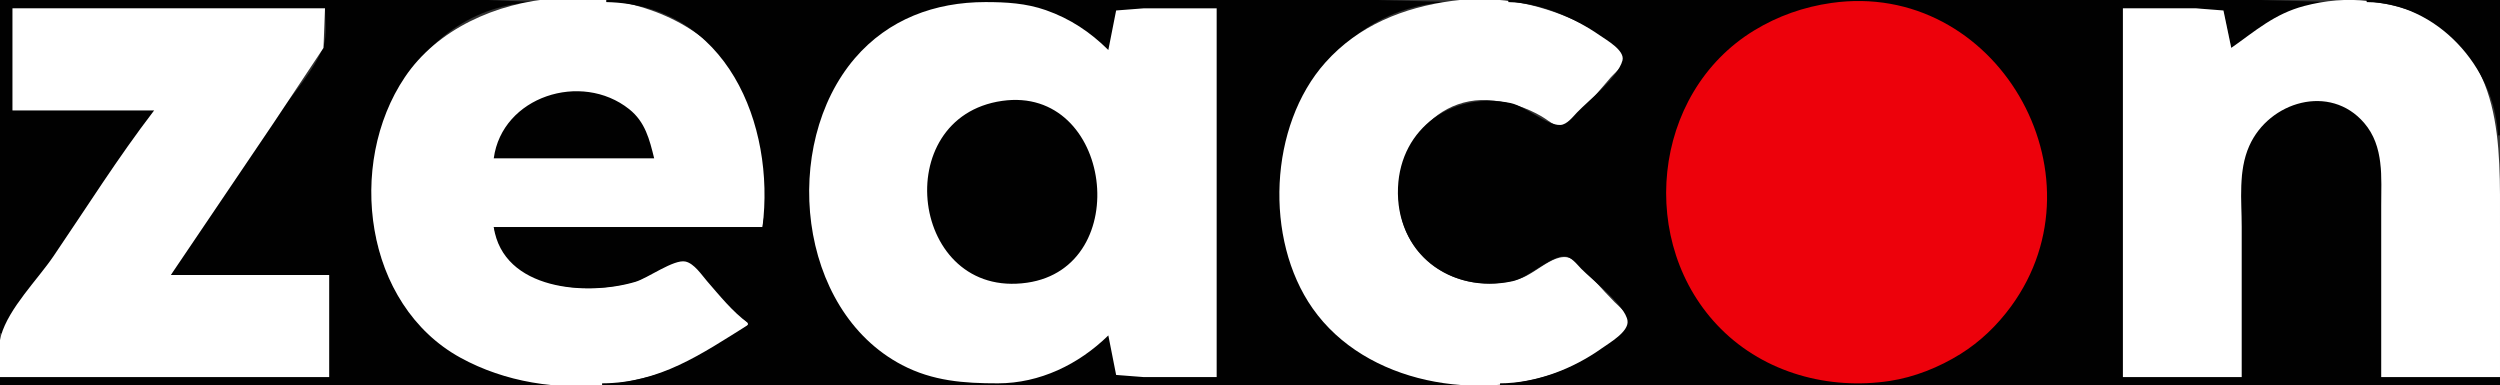 <svg xmlns="http://www.w3.org/2000/svg" viewBox="0 0 1200 185"><rect x="0" y="0" width="1200" height="185" fill="#333333" stroke="none"/><path d="M0 0v160h1L74 53H6V4h150c0 5.58 1.164 12.686-.728 18-4.185 11.76-15.408 23.776-22.552 34-16.815 24.064-38.177 49.487-50.72 76h76v49H0v4h269v-1c-36.078-.024-71.977-21.385-84.564-56C165.374 75.578 195.509 2.297 258 1l-24-1H0z" style="fill:#010101;stroke:none"/><path d="M359 156v-1c-6.65-6.79-13.344-13.827-19.576-21-2.632-3.03-6.15-8.405-10.424-9.119-5.938-.991-17.808 8.177-24 10.094-24.361 7.539-60.987 3.551-68-25.975h129c5.369-28.92.218-62.264-21.039-83.985C306.61-14.173 225.198-8.753 194.358 37 166.18 78.803 174.798 146.312 221 171.688c42.74 23.475 101.664 15.955 138-15.688z" style="fill:#fff;stroke:none"/><path d="M291 0v1c57.805 1.2 81.211 58.858 75 108H237c4.559 30.418 44.684 33.192 68 26.279 5.95-1.764 18.437-10.928 24-9.741 4.199.896 7.785 6.423 10.424 9.462 5.851 6.734 12.349 14.802 19.576 20v1c-22.305 13.937-42.391 27.924-70 28v1h414v-1c-34.607-.023-68.405-20.557-81.547-53C599.235 76.154 632.652 2.328 697 1l-36-1H291z" style="fill:#010101;stroke:none"/><path d="M697 .425C673.7 3.597 652.16 12.095 636.174 30c-27.061 30.307-29.404 84.841-6.132 118C655.679 184.527 710.1 193.211 750 177.935c8.995-3.444 17.486-8.615 25-14.601 2.647-2.109 7.456-5.401 6.94-9.334-.466-3.547-4.595-6.642-6.941-9-6.145-6.178-11.706-12.973-18-18.98-8.561-8.171-18.471 5.032-27.999 7.941-21.413 6.536-45.962-2.227-54.536-23.961-11.191-28.37 9.361-65.627 42.536-61.713 8.251.974 15.809 3.406 23 7.59 4.53 2.635 7.983 6.984 13 2.956 7.51-6.03 13.933-14.614 20.286-21.833 2.064-2.346 6.507-5.557 6.507-8.996 0-6.1-13.156-12.76-17.793-15.222-19.801-10.52-42.582-15.409-65-12.357z" style="fill:#fff;stroke:none"/><path d="M724 0v1c15.159.315 31.694 7.49 44 16.04 3.193 2.218 12.038 7.214 10.793 11.96-2.128 8.115-16.038 18.965-21.832 25-2.001 2.083-4.8 5.83-7.961 5.985-6.617.324-16.682-9.036-24-10.535-27.42-5.616-52.732 11.682-53.961 40.55-1.325 31.142 25.138 51.442 54.961 44.985 7.737-1.675 18.23-12.121 25-11.944 3.154.082 5.985 3.917 7.985 5.959 5.234 5.343 21.272 17.684 22.233 25 .685 5.215-8.651 10.545-12.218 13.09-14.009 9.993-31.677 16.862-49 16.91v1h480v-4h-57V98c0-13.703 1.52-28.842-8.21-39.985-15.93-18.233-46.04-9.378-55.12 10.985-5.52 12.356-3.67 26.81-3.67 40v72h-57V4h35l13.26 1.603L1071 23c17.35-8.091 27.87-21.825 49-22l-35-1H724z" style="fill:#010101;stroke:none"/><path d="m1071 23-3.74-17.972L1054 4h-35v177h57v-72c0-12.909-1.73-26.906 3.67-39 9.48-21.266 38.76-30.033 55.12-10.996 9.67 11.26 8.21 26.208 8.21 39.996v82h57v-73c0-38.343 1.84-82.02-39-101.218-7.74-3.64-15.61-5.064-24-6.206-10.27-1.398-21-.33-31 2.308-14.24 3.756-23.33 11.904-35 20.116z" style="fill:#fff;stroke:none"/><path d="M1136 0v1c33.56.278 61.59 31.25 63 64h1V0h-64z" style="fill:#010101;stroke:none"/><path d="m532 161 3.742 18.972L549 181h35V4h-35l-13.258 1.028L532 24c-8.738-8.666-18.357-15.051-30-19.135C492.518 1.539 482.937 1 473 1c-24.208 0-46.609 8.202-62.7 27-35.526 41.505-27.75 120.835 22.7 147.215 14.764 7.72 29.711 8.791 46 8.785 20.099-.008 38.787-9.082 53-23z" style="fill:#fff;stroke:none"/><path d="M879 1.428c-13.189 1.889-25.603 6.245-37 13.187-49.458 30.126-56.457 102.802-15.911 143.295 21.171 21.144 51.794 29.35 80.911 24.956 11.937-1.802 23.776-6.576 34-12.932 9.552-5.938 17.745-13.876 24.36-22.934C1011.82 83.382 958.032-9.889 879 1.428z" style="fill:#ed010b;stroke:none"/><path d="M6 4v49h68c-17.212 22.393-32.455 46.65-48.344 70C17.979 134.282 4.303 147.826.51 161c-1.736 6.03-.51 13.755-.51 20h158v-49H82l49.344-73 23.928-36L156 4H6z" style="fill:#fff;stroke:none"/><path d="M237 76h77c-2.233-9.059-4.271-17.466-12.004-23.61C278.992 34.112 240.995 46.354 237 76m244-27.572c-54.749 7.858-44.018 95.344 12 87.272 51.804-7.465 40.868-94.86-12-87.272z" style="fill:#010101;stroke:none"/></svg>